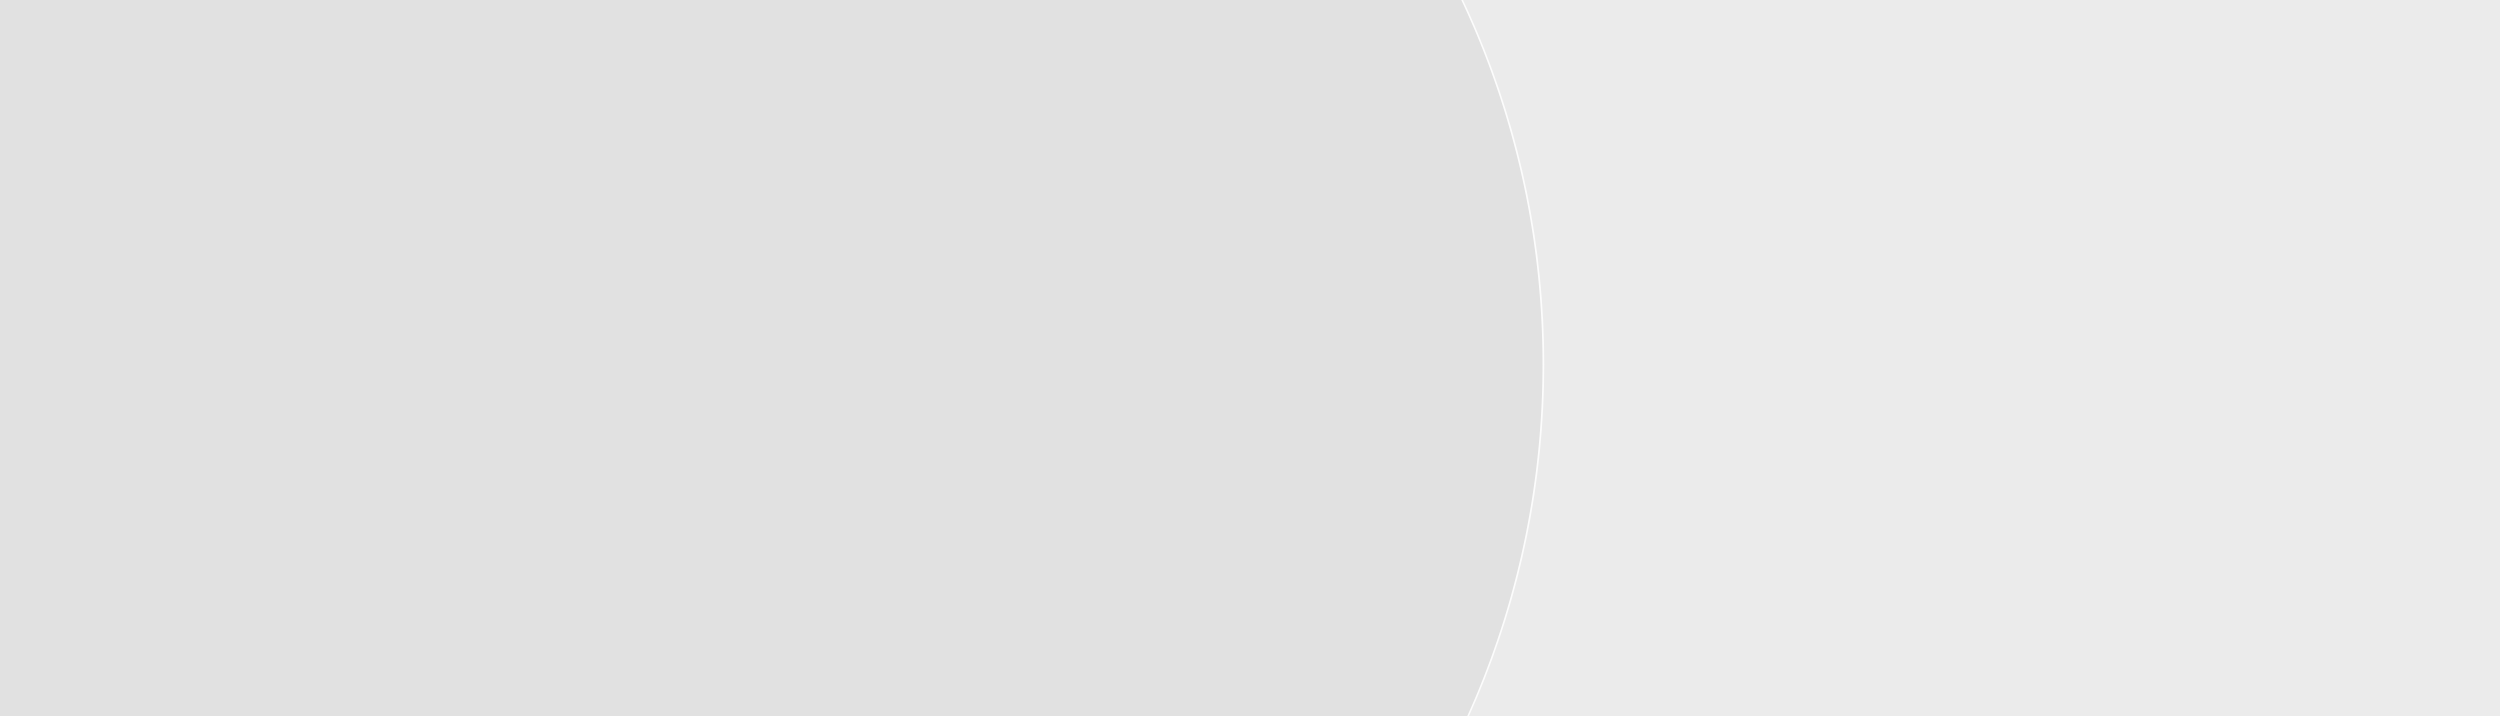 <svg xmlns="http://www.w3.org/2000/svg" xmlns:xlink="http://www.w3.org/1999/xlink" width="1920" height="550.001" viewBox="0 0 1920 550.001">
  <rect x="0" y="0" width="1920" height="550.001" fill="#333333" stroke="none"/>
  <defs>
    <clipPath id="clip-path">
      <path id="Pfad_8114" data-name="Pfad 8114" d="M0,0H1920V550H0Z" transform="translate(-19776 -6167)" fill="#346e73"/>
    </clipPath>
  </defs>
  <g id="Gruppe_5912" data-name="Gruppe 5912" transform="translate(0 115)">
    <g id="Gruppe_maskieren_3987" data-name="Gruppe maskieren 3987" transform="translate(19776 6052)" clip-path="url(#clip-path)">
      <g id="Gruppe_5911" data-name="Gruppe 5911" transform="translate(2)">
        <path id="Differenzmenge_18" data-name="Differenzmenge 18" d="M2129,5377H209V1140.167c14.6,13.493,30,26.479,45.766,38.6,15.81,12.15,32.362,23.712,49.2,34.364,16.919,10.7,34.529,20.746,52.343,29.847,17.939,9.164,36.513,17.592,55.207,25.05,18.86,7.524,38.3,14.244,57.787,19.972,19.7,5.79,39.91,10.707,60.085,14.614,20.429,3.956,41.323,6.976,62.1,8.974,21.068,2.027,42.544,3.054,63.832,3.054a667.078,667.078,0,0,0,67.2-3.4,658.1,658.1,0,0,0,65.26-9.969c21.171-4.336,42.364-9.789,62.991-16.211,20.387-6.347,40.705-13.789,60.389-22.121,19.5-8.257,38.834-17.577,57.458-27.7,18.494-10.055,36.729-21.141,54.2-32.951,17.381-11.752,34.407-24.492,50.6-37.869,16.158-13.346,31.864-27.631,46.681-42.458s29.093-30.546,42.427-46.714c13.369-16.212,26.1-33.249,37.843-50.64,11.8-17.474,22.876-35.721,32.928-54.235,10.119-18.639,19.432-37.985,27.681-57.5,8.324-19.693,15.762-40.025,22.106-60.432,6.413-20.629,11.864-41.837,16.2-63.036a659.53,659.53,0,0,0,9.962-65.307,667.482,667.482,0,0,0-.726-141.289A652.107,652.107,0,0,0,1250.255,377H2129V5377Z" transform="translate(-19906 -6544)" fill="#fff" opacity="0.9"/>
        <path id="Pfad_8113" data-name="Pfad 8113" d="M658.818,1314.64c362.983,0,657.319-294.547,657.319-657.79S1021.8,0,658.818,0,1.5,294.547,1.5,657.791,295.836,1314.64,658.818,1314.64" transform="translate(-19908.137 -6544)" fill="#fff" opacity="0.85"/>
      </g>
    </g>
  </g>
</svg>
